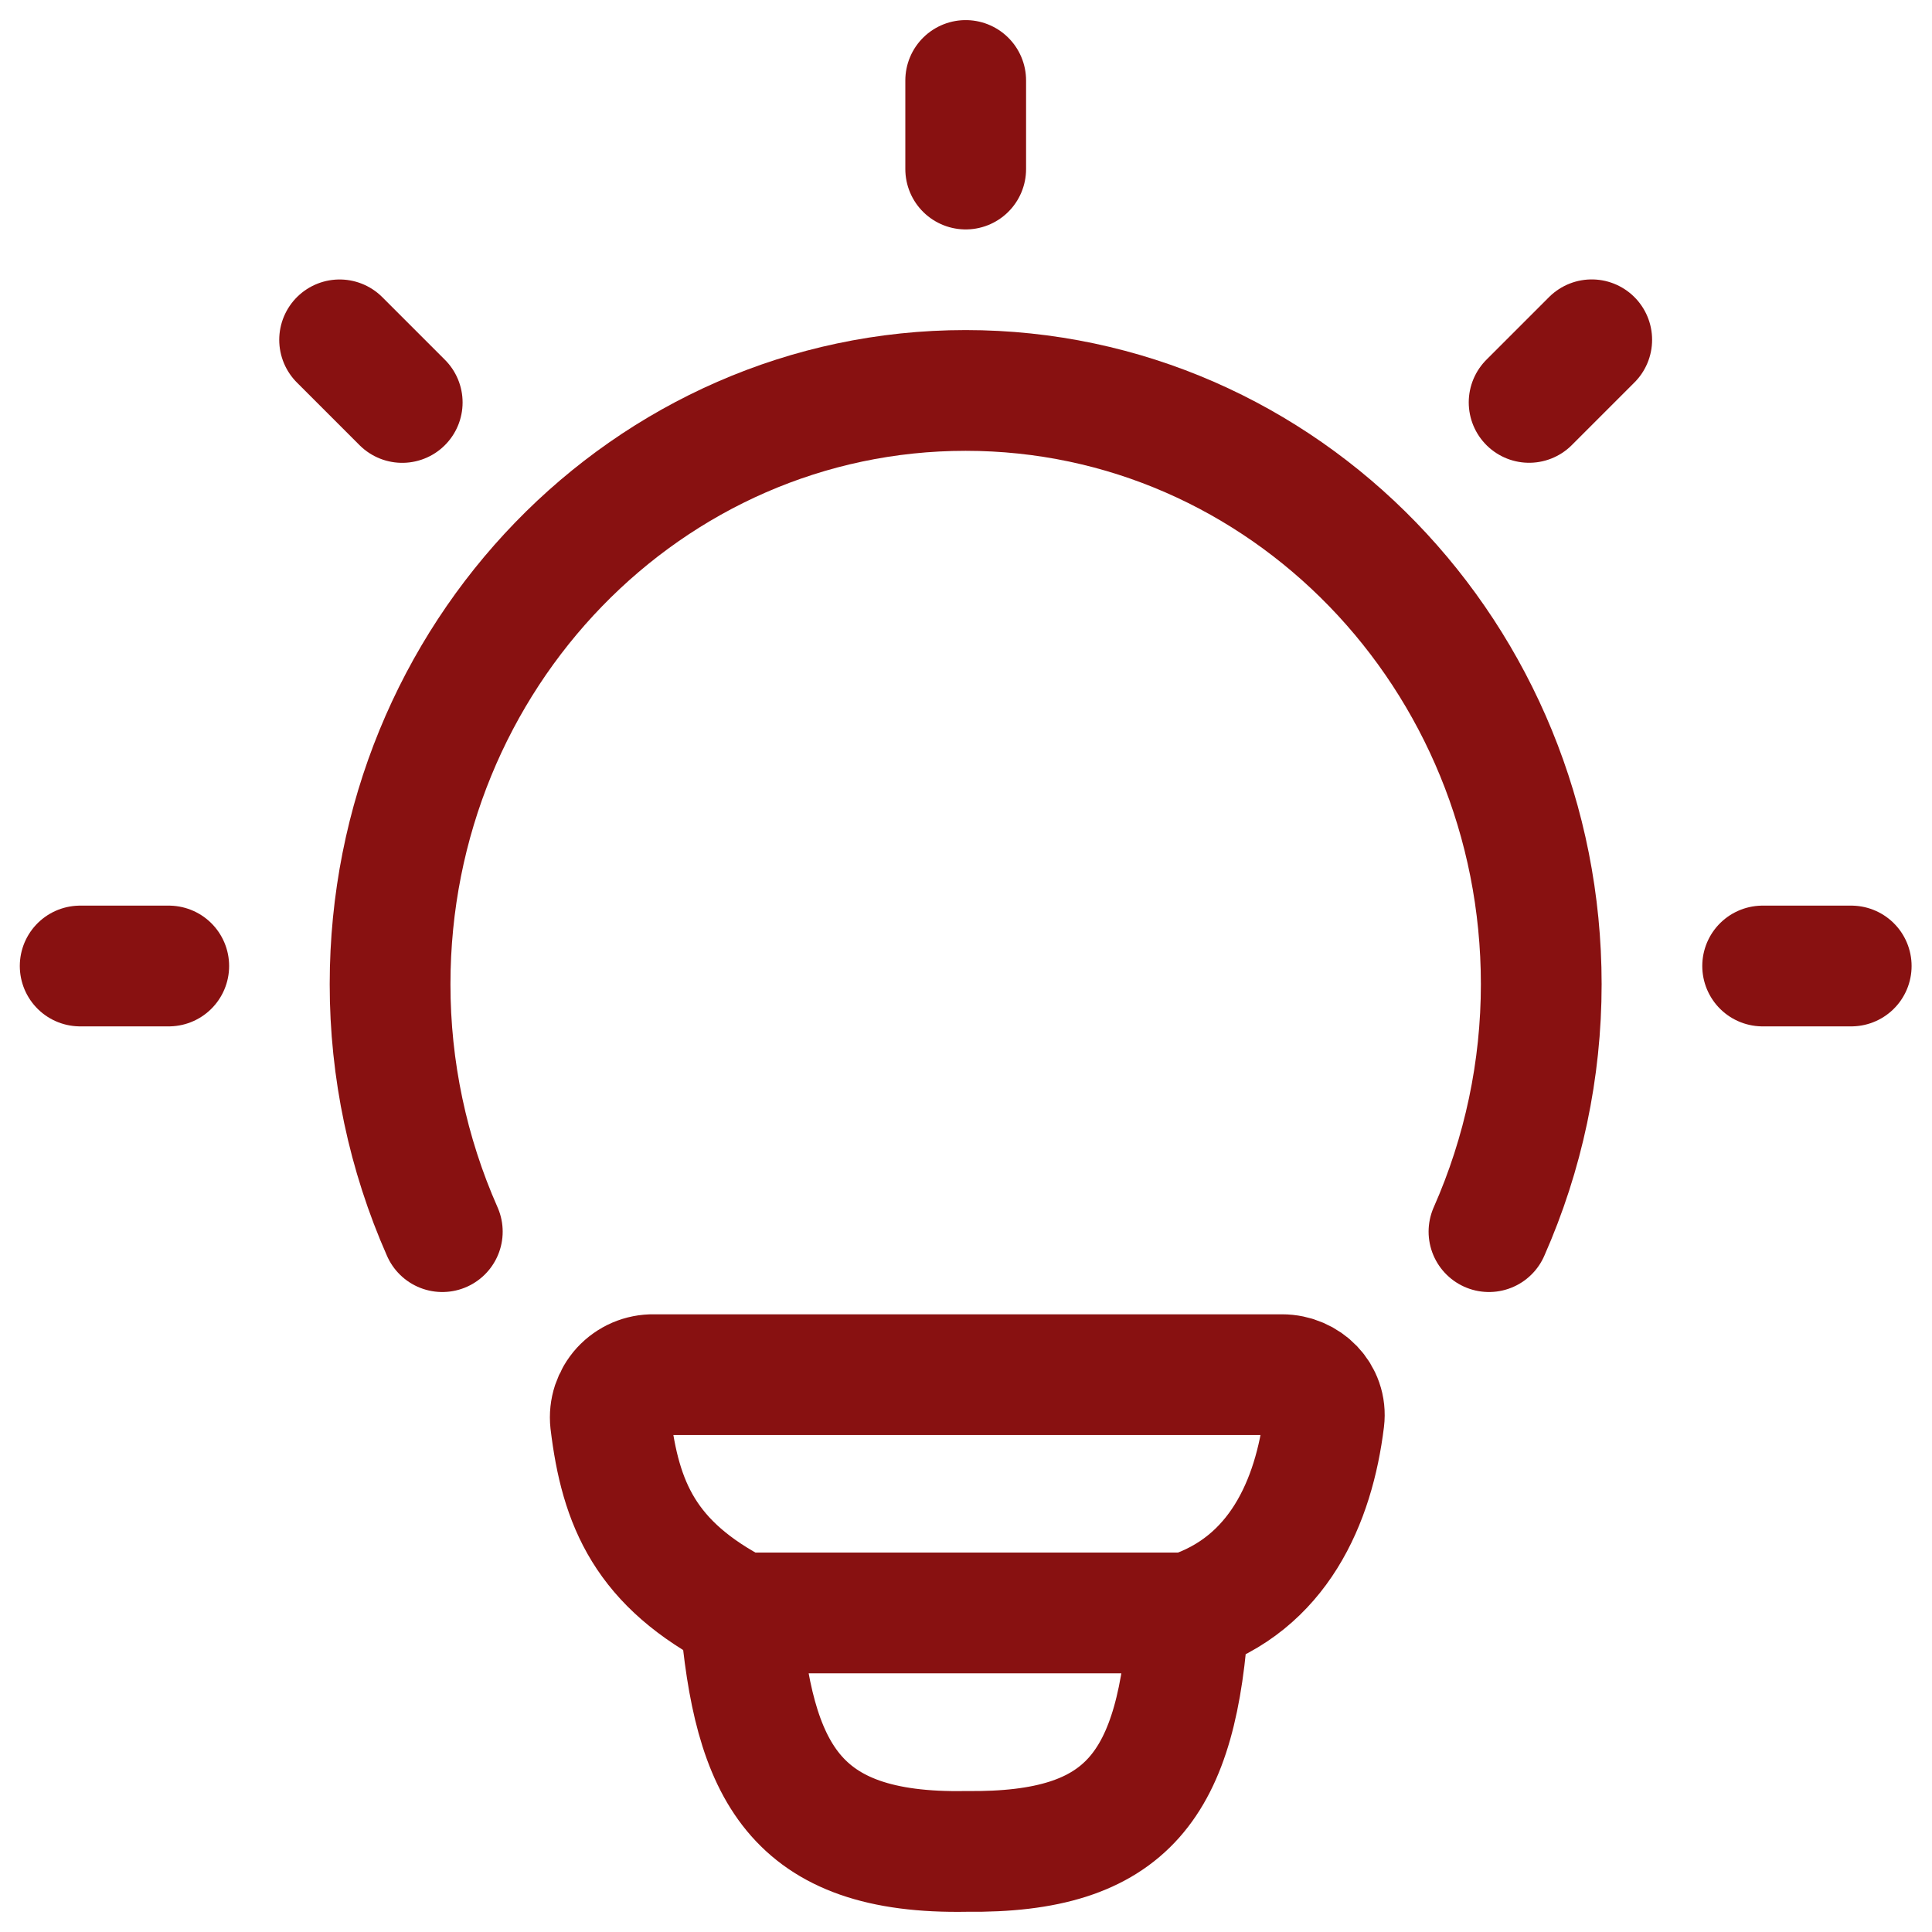 <svg width="32" height="32" viewBox="0 0 32 32" fill="none" xmlns="http://www.w3.org/2000/svg">
<g clip-path="url(#clip0_525_3644)">
<path d="M7.326 20.4C6.755 19.109 6.46 17.712 6.461 16.301C6.461 10.87 10.729 6.467 15.994 6.467C21.26 6.467 25.528 10.871 25.528 16.302C25.528 17.713 25.233 19.109 24.662 20.4" stroke="#881111" stroke-width="2" stroke-linecap="round"/>
<path d="M15.995 1.333V2.8M30.662 16H29.195M2.795 16H1.328M26.364 5.628L25.327 6.665M6.662 6.666L5.625 5.629M19.686 26.715C21.168 26.236 21.763 24.879 21.93 23.515C21.98 23.107 21.644 22.769 21.234 22.769H10.828C10.727 22.767 10.628 22.787 10.536 22.826C10.444 22.866 10.361 22.925 10.293 22.999C10.226 23.073 10.175 23.161 10.143 23.256C10.112 23.351 10.101 23.452 10.112 23.552C10.276 24.913 10.69 25.909 12.259 26.715M19.686 26.715H12.259M19.686 26.715C19.509 29.568 18.685 30.697 16.005 30.665C13.139 30.718 12.479 29.322 12.259 26.715" stroke="#881111" stroke-width="2" stroke-linecap="round" stroke-linejoin="round"/>
</g>
<defs>
<clipPath id="clip0_525_3644">
<rect width="32" height="32" fill="white"/>
</clipPath>
</defs>
</svg>
